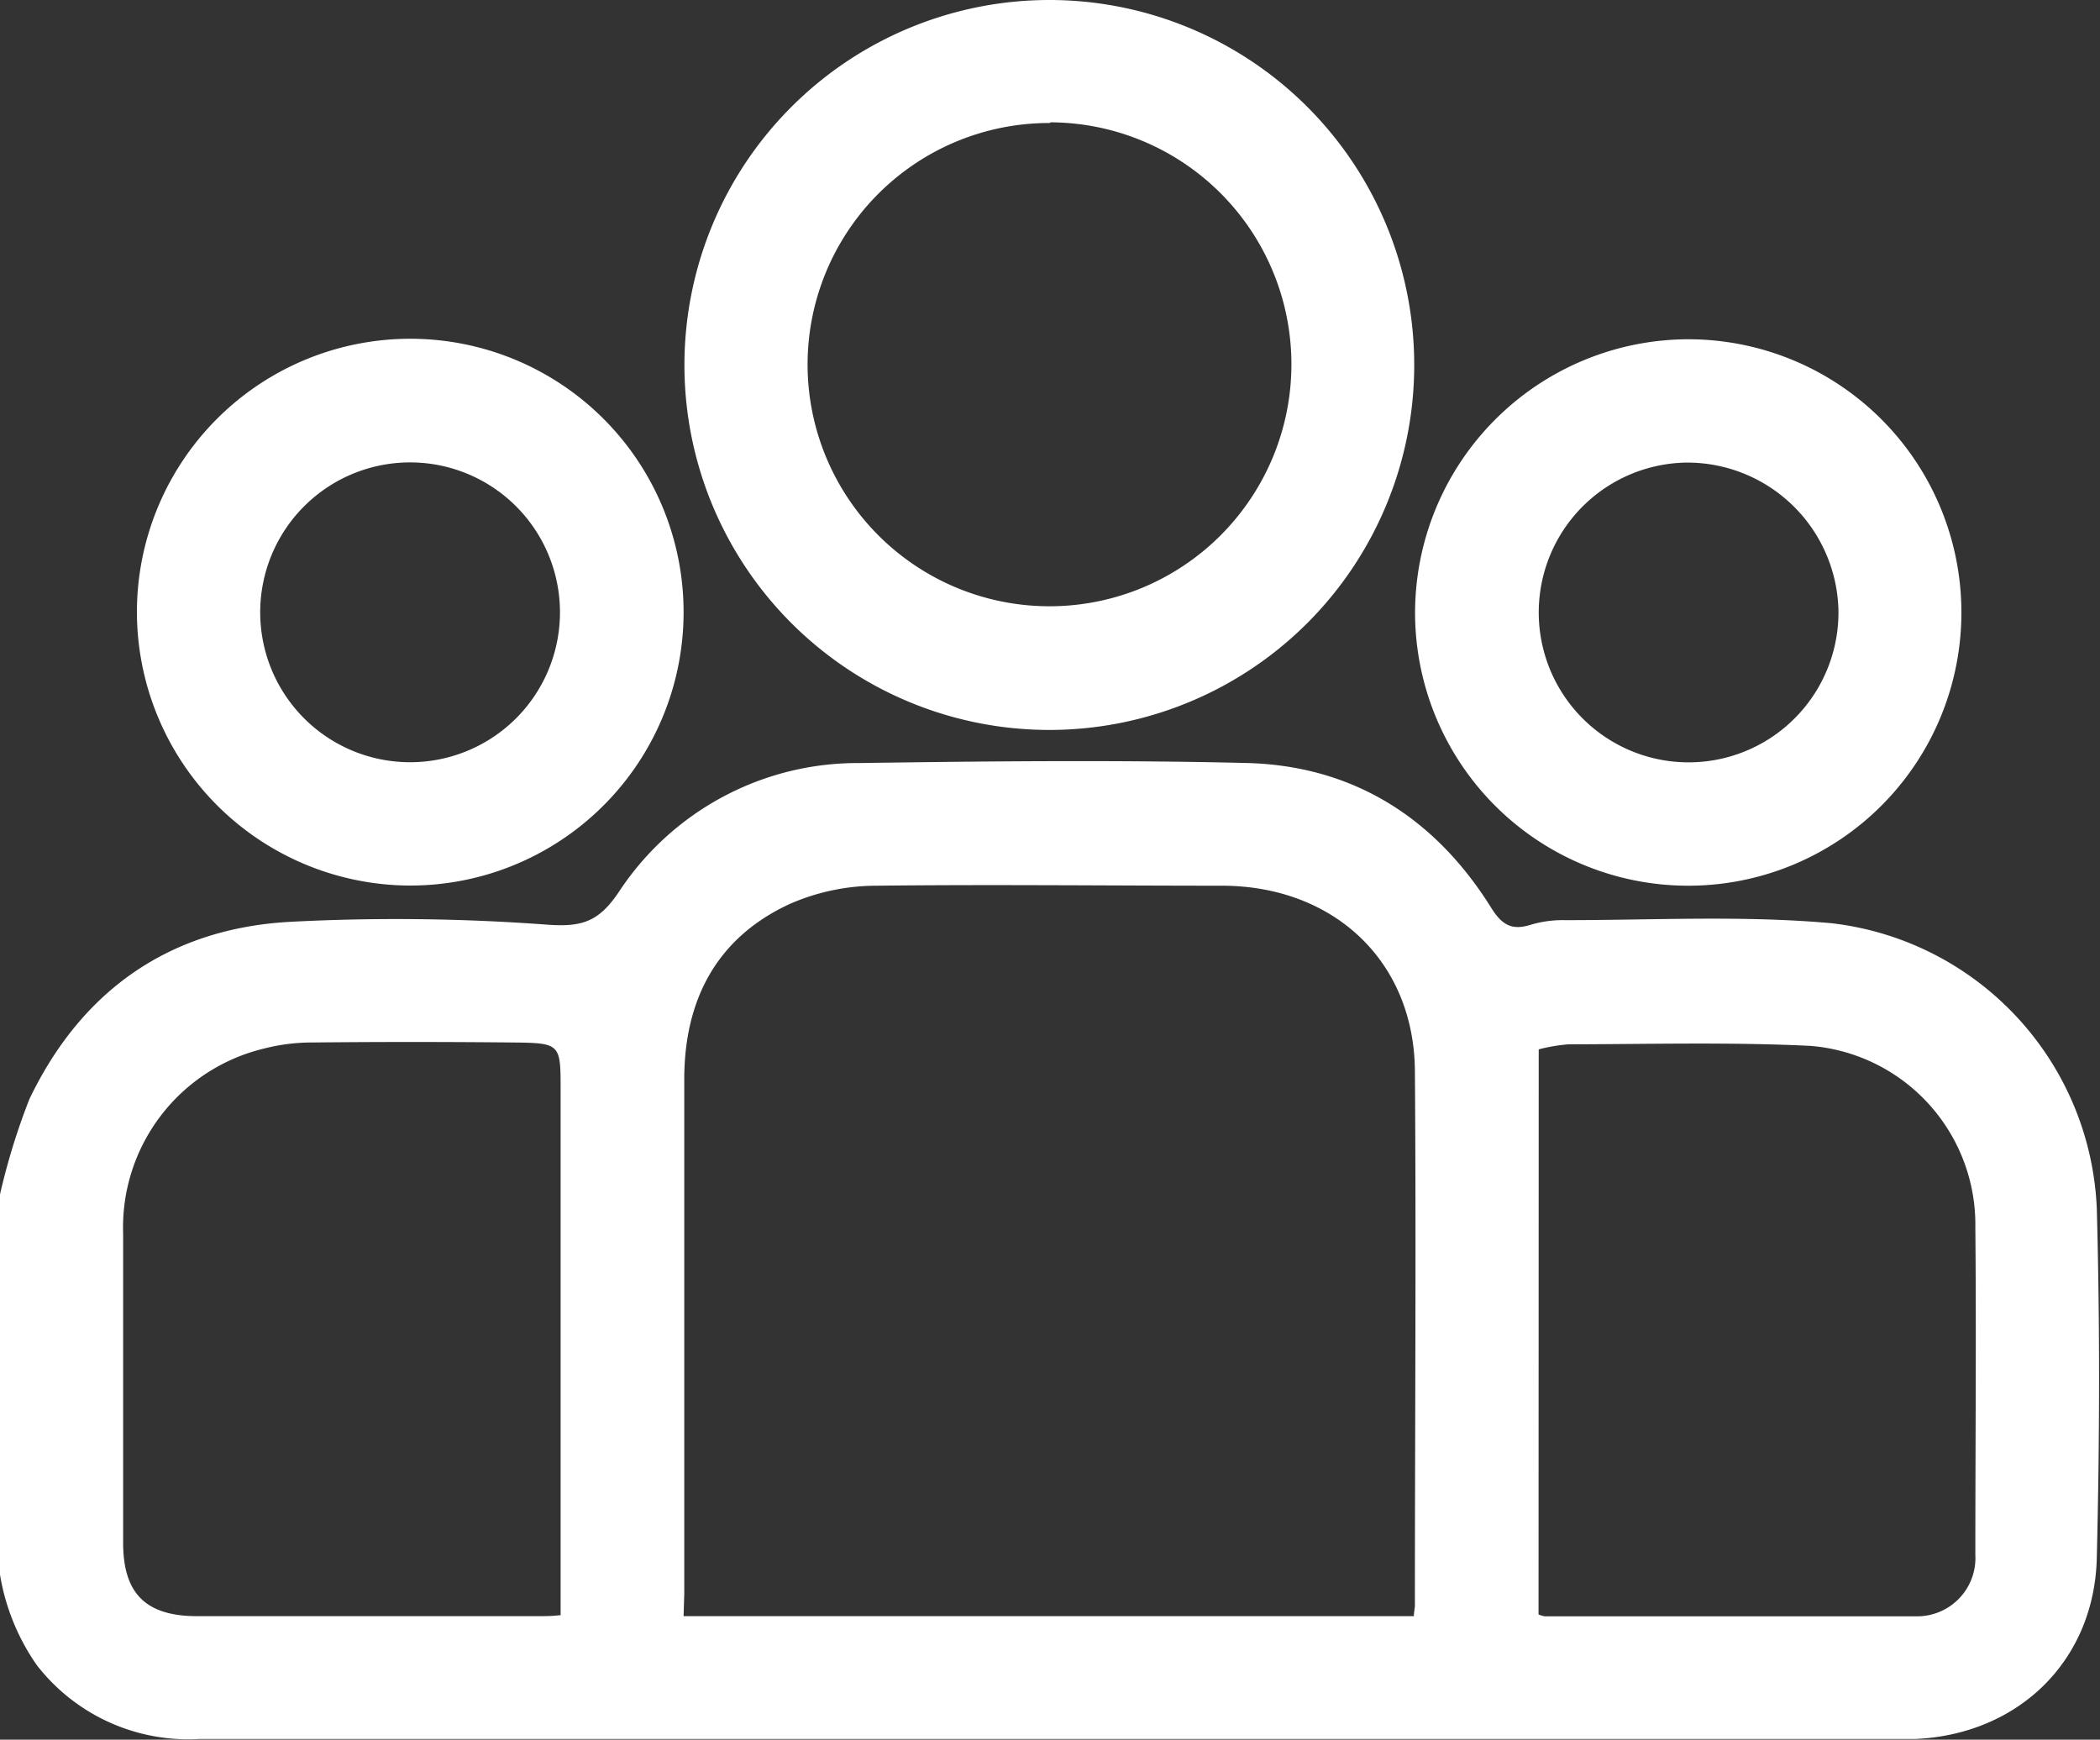 <svg id="Layer_1" data-name="Layer 1" xmlns="http://www.w3.org/2000/svg" viewBox="0 0 125 103.53"><rect x="0" y="0" width="125" height="103.53" fill="#333333" stroke="none"/><defs><style>.cls-1{fill:#fff;}</style></defs><title>results-users</title><path class="cls-1" d="M0,307a39.67,39.67,0,0,1,1.75-5.67c3.1-6.47,8.34-10.15,15.5-10.55a121.38,121.38,0,0,1,15.35.17c2.09.15,3.07-.2,4.27-2a17,17,0,0,1,14.26-7.62c7.72-.11,15.45-.19,23.18,0,6.28.19,11.13,3.29,14.45,8.61.66,1.06,1.26,1.37,2.4,1a6.71,6.71,0,0,1,2-.26c5.28,0,10.59-.29,15.84.18a17.85,17.85,0,0,1,15.81,17c.19,6.91.17,13.83,0,20.74-.13,6.15-4.66,10.54-10.81,10.81H11.85A11.4,11.4,0,0,1,2.18,335,13.13,13.13,0,0,1,0,329.63Q0,318.31,0,307Zm40.69,25.1H84.16c0-.26.06-.46.06-.65,0-10.6.08-21.21,0-31.82-.06-6.48-4.77-10.93-11.35-11-6.91,0-13.82-.08-20.72,0a12.88,12.88,0,0,0-5.17,1.1c-4.31,2-6.25,5.68-6.25,10.42q0,15.3,0,30.6Zm-7.32,0V300.8c0-2.77,0-2.81-2.86-2.84q-6-.06-11.94,0a11.45,11.45,0,0,0-2.89.37,10.94,10.94,0,0,0-8.35,11c0,6.13,0,12.27,0,18.41,0,3,1.34,4.36,4.4,4.36H32.08c.39,0,.78,0,1.28-.06ZM91.58,332a1.86,1.86,0,0,0,.37.11c7.39,0,14.79,0,22.18,0a3.47,3.47,0,0,0,3.45-3.66c0-6.5.06-13,0-19.5a10.67,10.67,0,0,0-9.85-10.79c-4.78-.23-9.58-.1-14.37-.09a9.94,9.94,0,0,0-1.77.3Z" transform="translate(0 -235.92)"/><path class="cls-1" d="M62.49,235.92a21.72,21.72,0,1,1-21.75,21.66A21.73,21.73,0,0,1,62.49,235.92Zm0,7.32A14.38,14.38,0,0,0,48.07,257.6s0,0,0,0a14.4,14.4,0,1,0,14.46-14.4h0Z" transform="translate(0 -235.92)"/><path class="cls-1" d="M8.15,272.32a16.27,16.27,0,1,1,16.17,16.3A16.3,16.3,0,0,1,8.15,272.32Zm16.42-8.88a8.92,8.92,0,1,0-.32,17.84,8.92,8.92,0,1,0,.32-17.84Z" transform="translate(0 -235.92)"/><path class="cls-1" d="M100.46,256.11a16.26,16.26,0,1,1-16.23,16.24A16.3,16.3,0,0,1,100.46,256.11Zm-.12,7.34a8.92,8.92,0,1,0,9.09,8.73A9,9,0,0,0,100.34,263.45Z" transform="translate(0 -235.92)"/></svg>